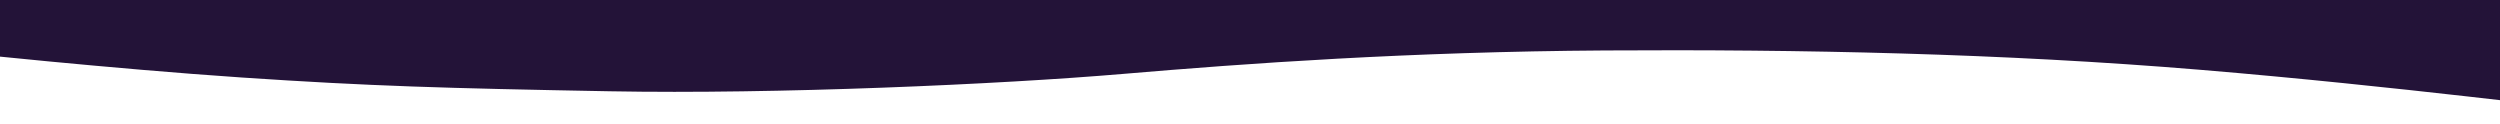 <?xml version="1.0" encoding="UTF-8" standalone="no"?>
<!-- Created with Inkscape (http://www.inkscape.org/) -->

<svg
   version="1.1"
   id="svg2"
   width="1920"
   height="95"
   viewBox="0 0 1920 95"
   xmlns="http://www.w3.org/2000/svg"
   xmlns:svg="http://www.w3.org/2000/svg">
  <defs
     id="defs6" />
  <g
     id="g8">
    <path
       style="fill:#231338;fill-opacity:1;stroke:none;stroke-width:1px;stroke-linecap:butt;stroke-linejoin:miter;stroke-opacity:1"
       d="m -37.368,39.714 c 0,0 124.427,13.196 223.176,19.822 98.749,6.626 155.186,8.214 282.528,10.567 127.342,2.354 299.464,-5.281 394.098,-13.333 94.634,-8.052 219.839,-17.069 370.069,-18.017 150.23,-0.948 305.247,2.207 457.735,14.893 152.488,12.686 291.861,31.337 296.52,30.396 4.659,-0.941 -67.402,-116.664 -67.402,-116.664 L -34.04,-11.675 Z"
       id="path860" />
  </g>
</svg>
